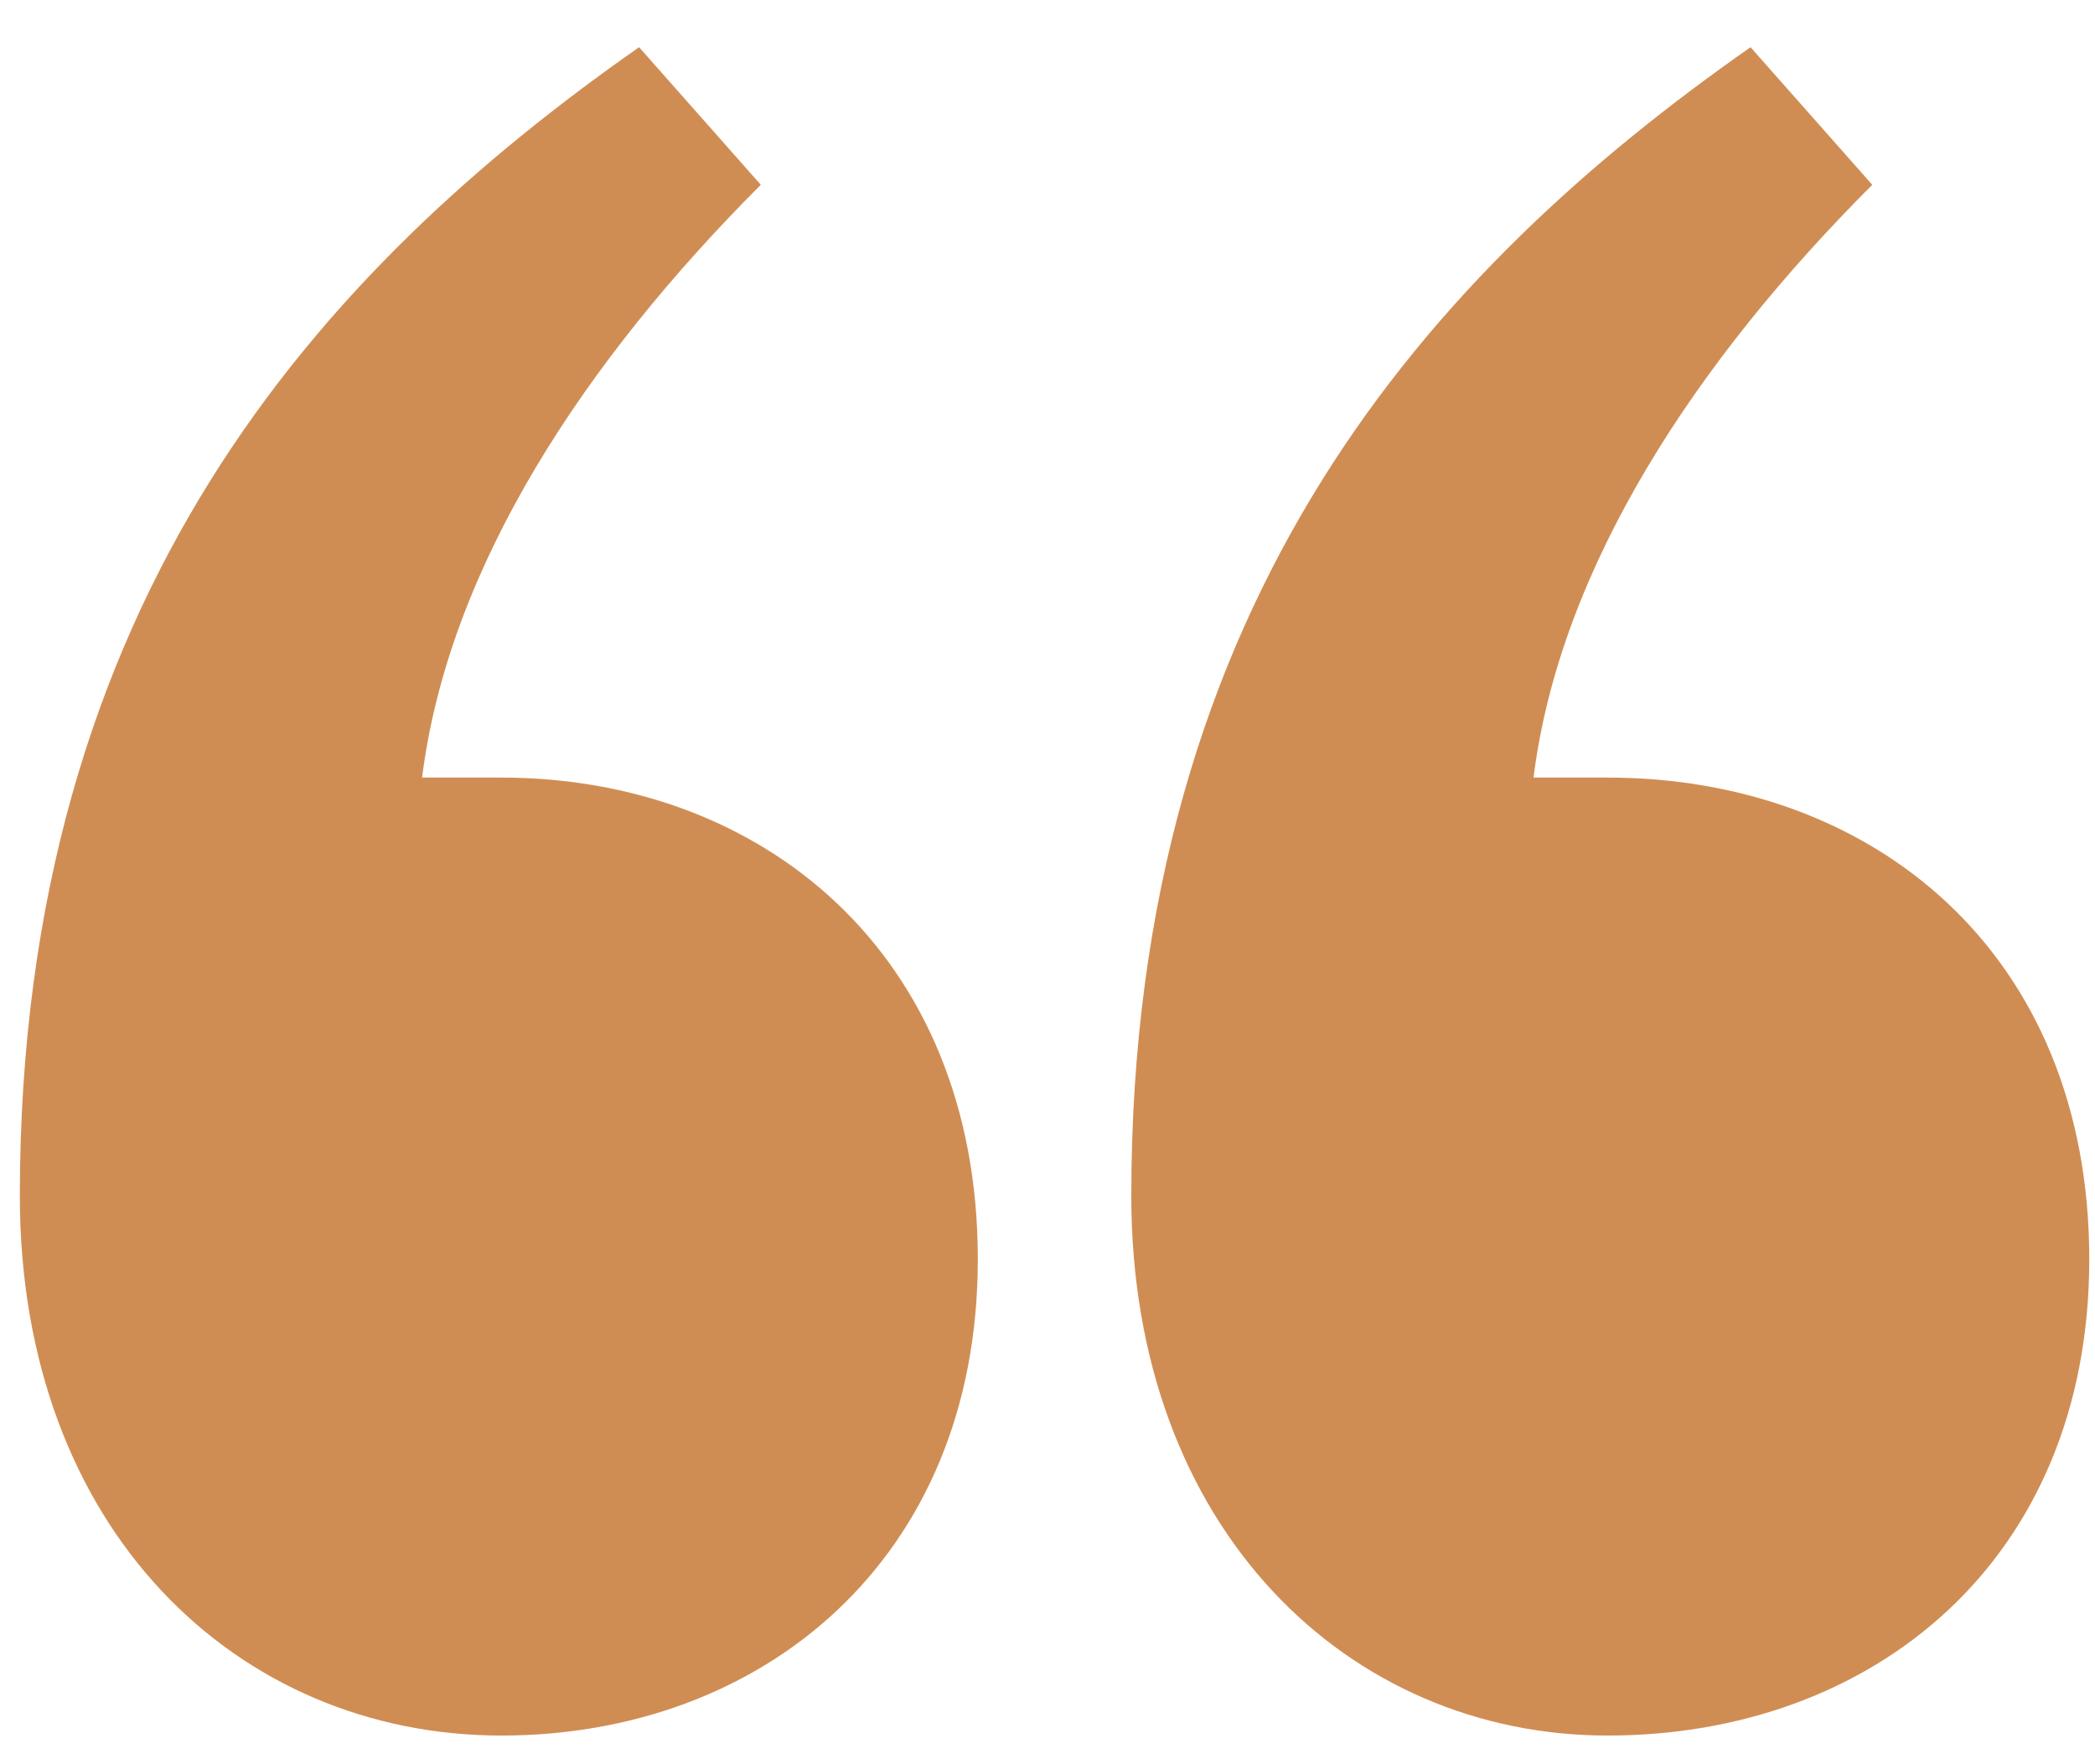 <?xml version="1.0" encoding="UTF-8"?>
<svg width="38px" height="32px" viewBox="0 0 38 32" version="1.1" xmlns="http://www.w3.org/2000/svg" xmlns:xlink="http://www.w3.org/1999/xlink">
    <title>“</title>
    <g id="🖥-Mockups" stroke="none" stroke-width="1" fill="none" fill-rule="evenodd">
        <g id="Product-Page-–-Desktop-HD" transform="translate(-1192, -187)" fill="#D08D53" fill-rule="nonzero">
            <path d="M1221.16,218.48 C1225.96,218.48 1229.896,215.312 1229.896,209.84 C1229.896,204.272 1225.96,201.104 1221.16,201.104 L1219.816,201.104 L1219.816,201.104 C1220.296,197.264 1222.792,193.52 1225.96,190.352 L1223.752,187.856 C1217.992,191.888 1212.52,197.84 1212.52,208.688 C1212.52,214.736 1216.456,218.48 1221.16,218.48 Z M1201.096,218.48 C1205.8,218.48 1209.736,215.312 1209.736,209.84 C1209.736,204.272 1205.8,201.104 1201.096,201.104 L1199.656,201.104 L1199.656,201.104 C1200.136,197.264 1202.632,193.52 1205.8,190.352 L1203.592,187.856 C1197.832,191.888 1192.36,197.84 1192.36,208.688 C1192.36,214.736 1196.296,218.48 1201.096,218.48 Z" id="“"></path>
        </g>
    </g>
</svg>